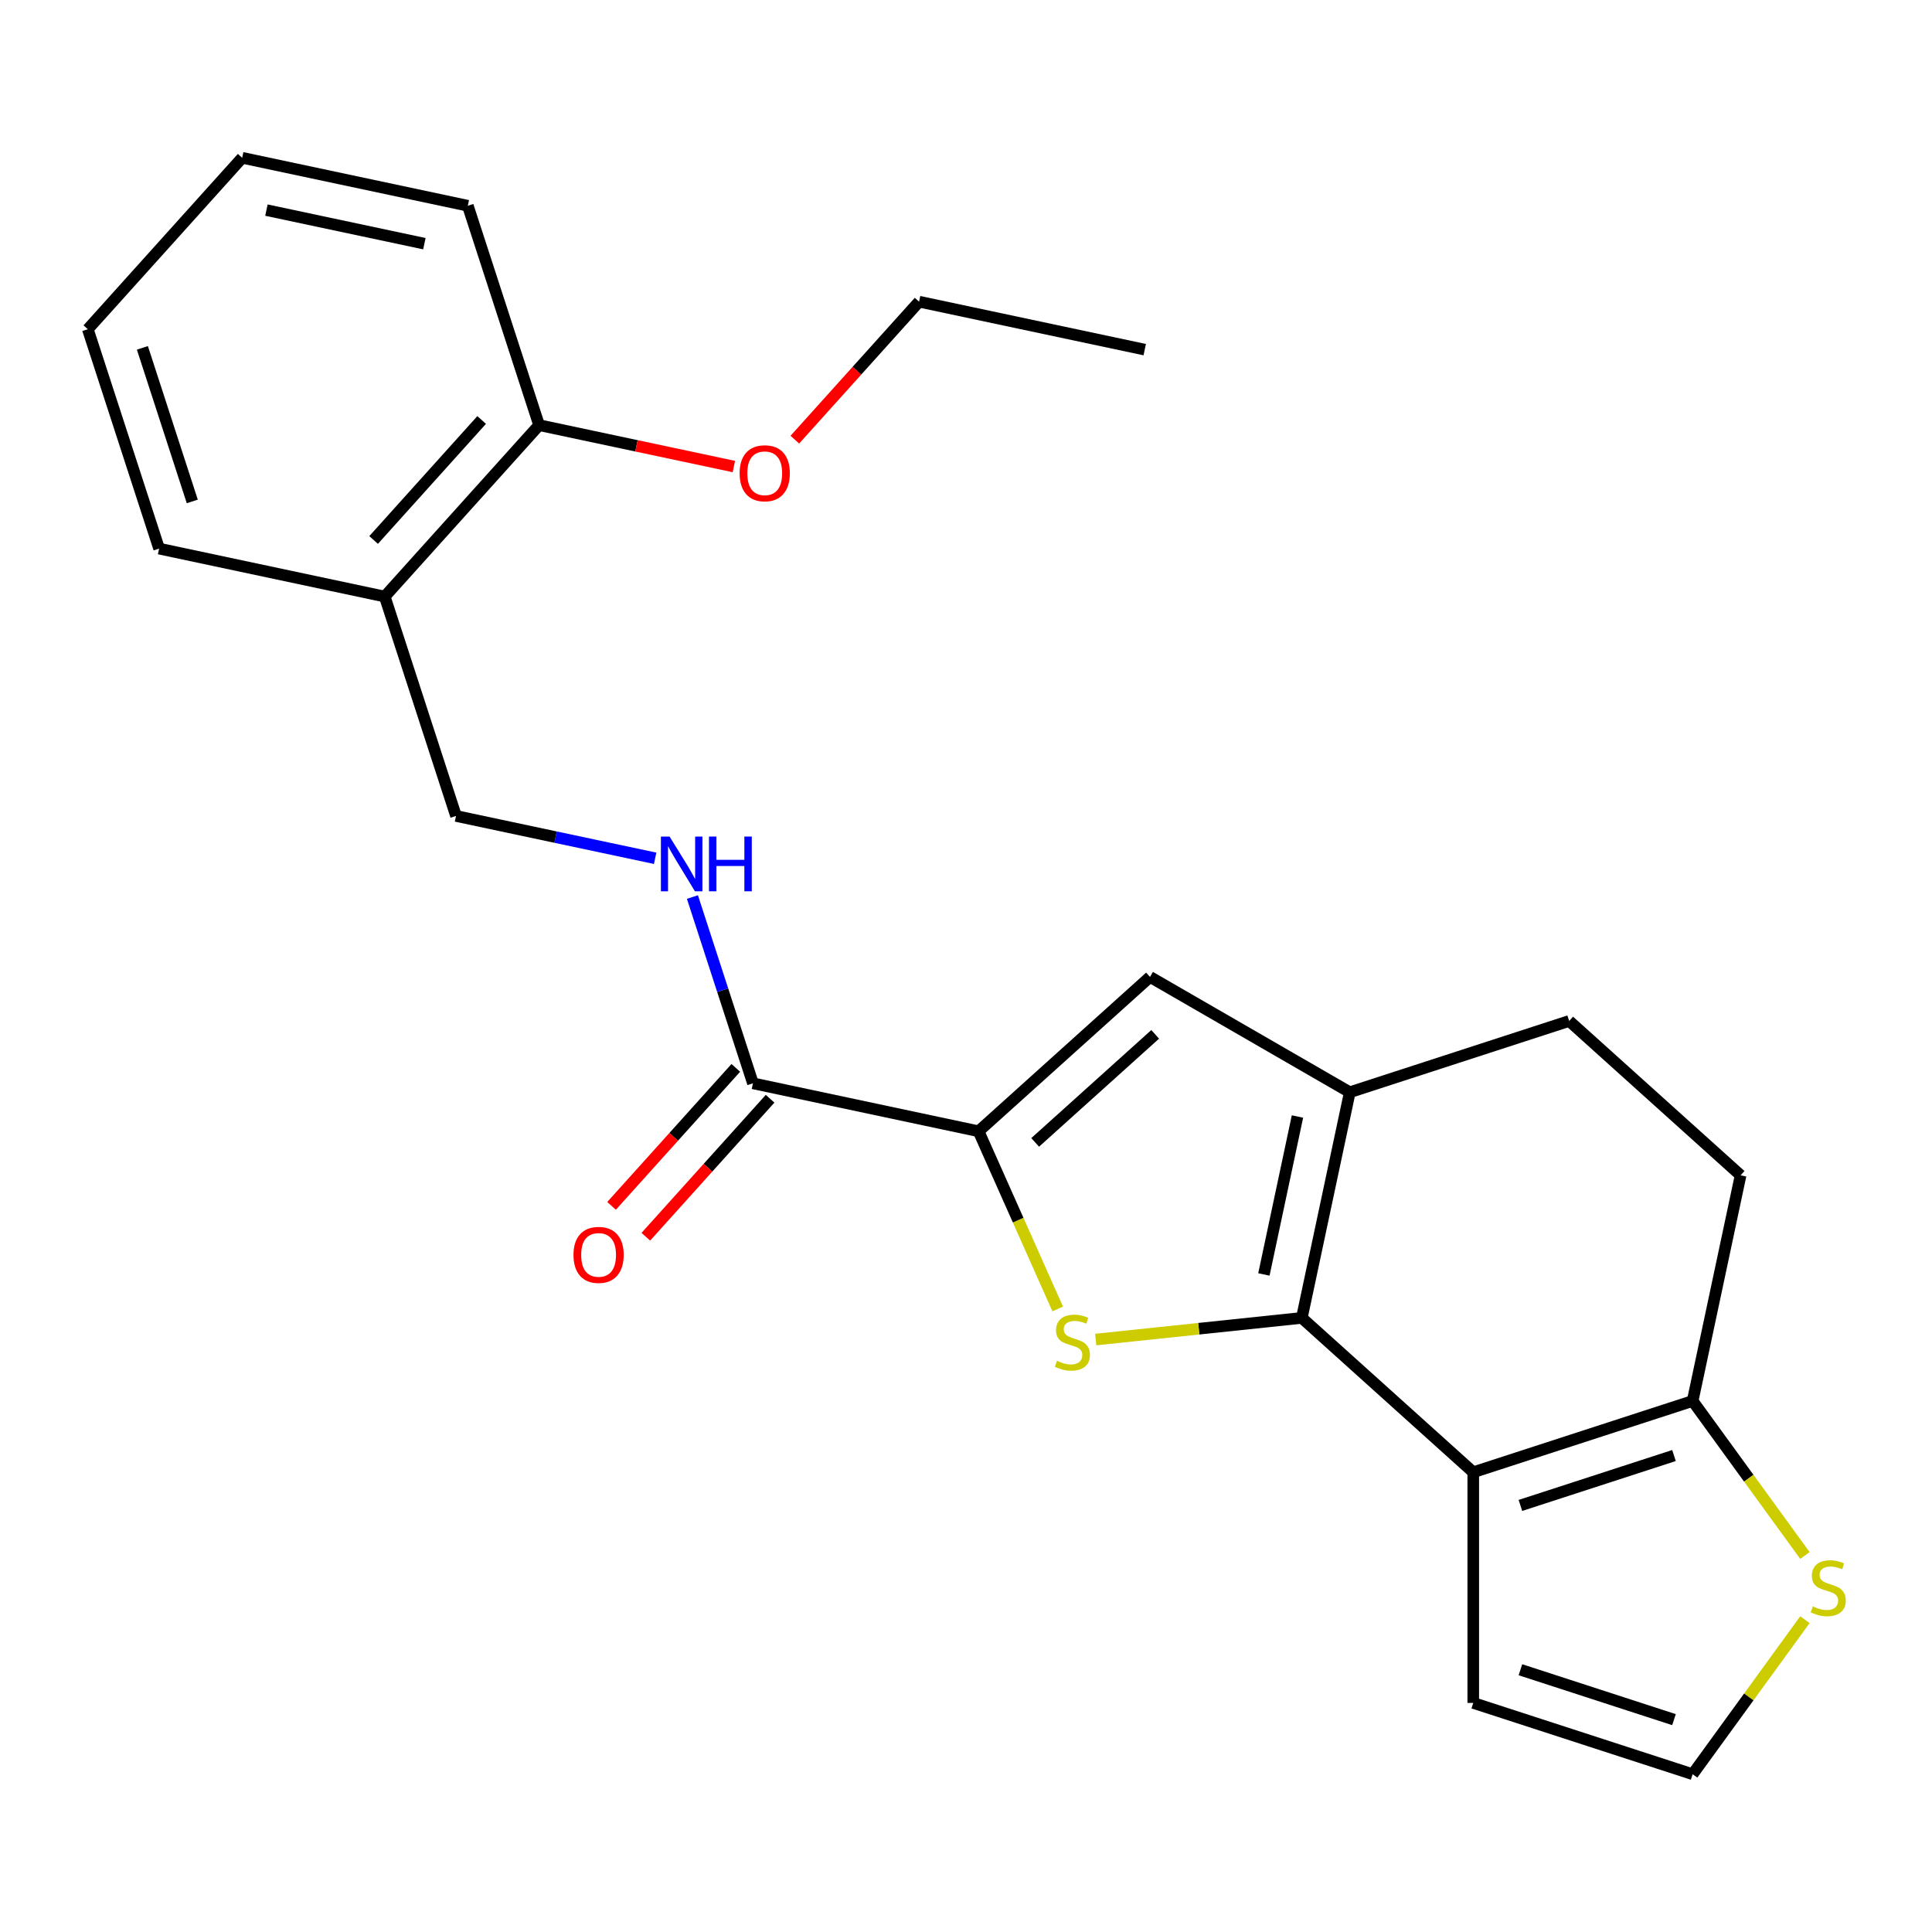 <?xml version='1.0' encoding='iso-8859-1'?>
<svg version='1.1' baseProfile='full'
              xmlns='http://www.w3.org/2000/svg'
                      xmlns:rdkit='http://www.rdkit.org/xml'
                      xmlns:xlink='http://www.w3.org/1999/xlink'
                  xml:space='preserve'
width='1000px' height='1000px' viewBox='0 0 1000 1000'>
<!-- END OF HEADER -->
<rect style='opacity:1.0;fill:#FFFFFF;stroke:none' width='1000' height='1000' x='0' y='0'> </rect>
<path class='bond-0' d='M 673.824,682.139 L 620.484,687.745' style='fill:none;fill-rule:evenodd;stroke:#000000;stroke-width:6px;stroke-linecap:butt;stroke-linejoin:miter;stroke-opacity:1' />
<path class='bond-0' d='M 620.484,687.745 L 567.144,693.351' style='fill:none;fill-rule:evenodd;stroke:#CCCC00;stroke-width:6px;stroke-linecap:butt;stroke-linejoin:miter;stroke-opacity:1' />
<path class='bond-1' d='M 673.824,682.139 L 762.555,762.033' style='fill:none;fill-rule:evenodd;stroke:#000000;stroke-width:6px;stroke-linecap:butt;stroke-linejoin:miter;stroke-opacity:1' />
<path class='bond-3' d='M 673.824,682.139 L 698.648,565.349' style='fill:none;fill-rule:evenodd;stroke:#000000;stroke-width:6px;stroke-linecap:butt;stroke-linejoin:miter;stroke-opacity:1' />
<path class='bond-3' d='M 654.189,659.655 L 671.567,577.902' style='fill:none;fill-rule:evenodd;stroke:#000000;stroke-width:6px;stroke-linecap:butt;stroke-linejoin:miter;stroke-opacity:1' />
<path class='bond-2' d='M 547.463,677.515 L 526.989,631.529' style='fill:none;fill-rule:evenodd;stroke:#CCCC00;stroke-width:6px;stroke-linecap:butt;stroke-linejoin:miter;stroke-opacity:1' />
<path class='bond-2' d='M 526.989,631.529 L 506.514,585.543' style='fill:none;fill-rule:evenodd;stroke:#000000;stroke-width:6px;stroke-linecap:butt;stroke-linejoin:miter;stroke-opacity:1' />
<path class='bond-5' d='M 762.555,762.033 L 876.11,725.136' style='fill:none;fill-rule:evenodd;stroke:#000000;stroke-width:6px;stroke-linecap:butt;stroke-linejoin:miter;stroke-opacity:1' />
<path class='bond-5' d='M 786.967,779.209 L 866.456,753.382' style='fill:none;fill-rule:evenodd;stroke:#000000;stroke-width:6px;stroke-linecap:butt;stroke-linejoin:miter;stroke-opacity:1' />
<path class='bond-9' d='M 762.555,762.033 L 762.555,881.432' style='fill:none;fill-rule:evenodd;stroke:#000000;stroke-width:6px;stroke-linecap:butt;stroke-linejoin:miter;stroke-opacity:1' />
<path class='bond-6' d='M 506.514,585.543 L 389.724,560.718' style='fill:none;fill-rule:evenodd;stroke:#000000;stroke-width:6px;stroke-linecap:butt;stroke-linejoin:miter;stroke-opacity:1' />
<path class='bond-24' d='M 506.514,585.543 L 595.245,505.649' style='fill:none;fill-rule:evenodd;stroke:#000000;stroke-width:6px;stroke-linecap:butt;stroke-linejoin:miter;stroke-opacity:1' />
<path class='bond-24' d='M 535.803,591.305 L 597.915,535.379' style='fill:none;fill-rule:evenodd;stroke:#000000;stroke-width:6px;stroke-linecap:butt;stroke-linejoin:miter;stroke-opacity:1' />
<path class='bond-4' d='M 698.648,565.349 L 595.245,505.649' style='fill:none;fill-rule:evenodd;stroke:#000000;stroke-width:6px;stroke-linecap:butt;stroke-linejoin:miter;stroke-opacity:1' />
<path class='bond-12' d='M 698.648,565.349 L 812.204,528.452' style='fill:none;fill-rule:evenodd;stroke:#000000;stroke-width:6px;stroke-linecap:butt;stroke-linejoin:miter;stroke-opacity:1' />
<path class='bond-7' d='M 876.11,725.136 L 905.168,765.131' style='fill:none;fill-rule:evenodd;stroke:#000000;stroke-width:6px;stroke-linecap:butt;stroke-linejoin:miter;stroke-opacity:1' />
<path class='bond-7' d='M 905.168,765.131 L 934.227,805.126' style='fill:none;fill-rule:evenodd;stroke:#CCCC00;stroke-width:6px;stroke-linecap:butt;stroke-linejoin:miter;stroke-opacity:1' />
<path class='bond-25' d='M 876.11,725.136 L 900.935,608.346' style='fill:none;fill-rule:evenodd;stroke:#000000;stroke-width:6px;stroke-linecap:butt;stroke-linejoin:miter;stroke-opacity:1' />
<path class='bond-8' d='M 389.724,560.718 L 374.061,512.513' style='fill:none;fill-rule:evenodd;stroke:#000000;stroke-width:6px;stroke-linecap:butt;stroke-linejoin:miter;stroke-opacity:1' />
<path class='bond-8' d='M 374.061,512.513 L 358.399,464.308' style='fill:none;fill-rule:evenodd;stroke:#0000FF;stroke-width:6px;stroke-linecap:butt;stroke-linejoin:miter;stroke-opacity:1' />
<path class='bond-15' d='M 380.851,552.729 L 348.695,588.442' style='fill:none;fill-rule:evenodd;stroke:#000000;stroke-width:6px;stroke-linecap:butt;stroke-linejoin:miter;stroke-opacity:1' />
<path class='bond-15' d='M 348.695,588.442 L 316.539,624.155' style='fill:none;fill-rule:evenodd;stroke:#FF0000;stroke-width:6px;stroke-linecap:butt;stroke-linejoin:miter;stroke-opacity:1' />
<path class='bond-15' d='M 398.597,568.708 L 366.441,604.421' style='fill:none;fill-rule:evenodd;stroke:#000000;stroke-width:6px;stroke-linecap:butt;stroke-linejoin:miter;stroke-opacity:1' />
<path class='bond-15' d='M 366.441,604.421 L 334.285,640.134' style='fill:none;fill-rule:evenodd;stroke:#FF0000;stroke-width:6px;stroke-linecap:butt;stroke-linejoin:miter;stroke-opacity:1' />
<path class='bond-26' d='M 934.227,838.338 L 905.168,878.333' style='fill:none;fill-rule:evenodd;stroke:#CCCC00;stroke-width:6px;stroke-linecap:butt;stroke-linejoin:miter;stroke-opacity:1' />
<path class='bond-26' d='M 905.168,878.333 L 876.11,918.328' style='fill:none;fill-rule:evenodd;stroke:#000000;stroke-width:6px;stroke-linecap:butt;stroke-linejoin:miter;stroke-opacity:1' />
<path class='bond-13' d='M 339.103,444.245 L 287.57,433.292' style='fill:none;fill-rule:evenodd;stroke:#0000FF;stroke-width:6px;stroke-linecap:butt;stroke-linejoin:miter;stroke-opacity:1' />
<path class='bond-13' d='M 287.57,433.292 L 236.038,422.338' style='fill:none;fill-rule:evenodd;stroke:#000000;stroke-width:6px;stroke-linecap:butt;stroke-linejoin:miter;stroke-opacity:1' />
<path class='bond-10' d='M 762.555,881.432 L 876.11,918.328' style='fill:none;fill-rule:evenodd;stroke:#000000;stroke-width:6px;stroke-linecap:butt;stroke-linejoin:miter;stroke-opacity:1' />
<path class='bond-10' d='M 786.967,864.255 L 866.456,890.083' style='fill:none;fill-rule:evenodd;stroke:#000000;stroke-width:6px;stroke-linecap:butt;stroke-linejoin:miter;stroke-opacity:1' />
<path class='bond-11' d='M 199.141,308.783 L 236.038,422.338' style='fill:none;fill-rule:evenodd;stroke:#000000;stroke-width:6px;stroke-linecap:butt;stroke-linejoin:miter;stroke-opacity:1' />
<path class='bond-16' d='M 199.141,308.783 L 279.035,220.052' style='fill:none;fill-rule:evenodd;stroke:#000000;stroke-width:6px;stroke-linecap:butt;stroke-linejoin:miter;stroke-opacity:1' />
<path class='bond-16' d='M 193.379,279.494 L 249.305,217.383' style='fill:none;fill-rule:evenodd;stroke:#000000;stroke-width:6px;stroke-linecap:butt;stroke-linejoin:miter;stroke-opacity:1' />
<path class='bond-18' d='M 199.141,308.783 L 82.351,283.958' style='fill:none;fill-rule:evenodd;stroke:#000000;stroke-width:6px;stroke-linecap:butt;stroke-linejoin:miter;stroke-opacity:1' />
<path class='bond-14' d='M 812.204,528.452 L 900.935,608.346' style='fill:none;fill-rule:evenodd;stroke:#000000;stroke-width:6px;stroke-linecap:butt;stroke-linejoin:miter;stroke-opacity:1' />
<path class='bond-17' d='M 279.035,220.052 L 329.438,230.765' style='fill:none;fill-rule:evenodd;stroke:#000000;stroke-width:6px;stroke-linecap:butt;stroke-linejoin:miter;stroke-opacity:1' />
<path class='bond-17' d='M 329.438,230.765 L 379.84,241.478' style='fill:none;fill-rule:evenodd;stroke:#FF0000;stroke-width:6px;stroke-linecap:butt;stroke-linejoin:miter;stroke-opacity:1' />
<path class='bond-19' d='M 279.035,220.052 L 242.139,106.496' style='fill:none;fill-rule:evenodd;stroke:#000000;stroke-width:6px;stroke-linecap:butt;stroke-linejoin:miter;stroke-opacity:1' />
<path class='bond-20' d='M 411.407,227.571 L 443.563,191.858' style='fill:none;fill-rule:evenodd;stroke:#FF0000;stroke-width:6px;stroke-linecap:butt;stroke-linejoin:miter;stroke-opacity:1' />
<path class='bond-20' d='M 443.563,191.858 L 475.719,156.145' style='fill:none;fill-rule:evenodd;stroke:#000000;stroke-width:6px;stroke-linecap:butt;stroke-linejoin:miter;stroke-opacity:1' />
<path class='bond-22' d='M 82.351,283.958 L 45.455,170.403' style='fill:none;fill-rule:evenodd;stroke:#000000;stroke-width:6px;stroke-linecap:butt;stroke-linejoin:miter;stroke-opacity:1' />
<path class='bond-22' d='M 99.528,259.545 L 73.7,180.057' style='fill:none;fill-rule:evenodd;stroke:#000000;stroke-width:6px;stroke-linecap:butt;stroke-linejoin:miter;stroke-opacity:1' />
<path class='bond-27' d='M 242.139,106.496 L 125.348,81.671' style='fill:none;fill-rule:evenodd;stroke:#000000;stroke-width:6px;stroke-linecap:butt;stroke-linejoin:miter;stroke-opacity:1' />
<path class='bond-27' d='M 219.655,126.13 L 137.902,108.753' style='fill:none;fill-rule:evenodd;stroke:#000000;stroke-width:6px;stroke-linecap:butt;stroke-linejoin:miter;stroke-opacity:1' />
<path class='bond-21' d='M 475.719,156.145 L 592.509,180.97' style='fill:none;fill-rule:evenodd;stroke:#000000;stroke-width:6px;stroke-linecap:butt;stroke-linejoin:miter;stroke-opacity:1' />
<path class='bond-23' d='M 45.455,170.403 L 125.348,81.671' style='fill:none;fill-rule:evenodd;stroke:#000000;stroke-width:6px;stroke-linecap:butt;stroke-linejoin:miter;stroke-opacity:1' />
<path  class='atom-1' d='M 547.079 704.34
Q 547.399 704.46, 548.719 705.02
Q 550.039 705.58, 551.479 705.94
Q 552.959 706.26, 554.399 706.26
Q 557.079 706.26, 558.639 704.98
Q 560.199 703.66, 560.199 701.38
Q 560.199 699.82, 559.399 698.86
Q 558.639 697.9, 557.439 697.38
Q 556.239 696.86, 554.239 696.26
Q 551.719 695.5, 550.199 694.78
Q 548.719 694.06, 547.639 692.54
Q 546.599 691.02, 546.599 688.46
Q 546.599 684.9, 548.999 682.7
Q 551.439 680.5, 556.239 680.5
Q 559.519 680.5, 563.239 682.06
L 562.319 685.14
Q 558.919 683.74, 556.359 683.74
Q 553.599 683.74, 552.079 684.9
Q 550.559 686.02, 550.599 687.98
Q 550.599 689.5, 551.359 690.42
Q 552.159 691.34, 553.279 691.86
Q 554.439 692.38, 556.359 692.98
Q 558.919 693.78, 560.439 694.58
Q 561.959 695.38, 563.039 697.02
Q 564.159 698.62, 564.159 701.38
Q 564.159 705.3, 561.519 707.42
Q 558.919 709.5, 554.559 709.5
Q 552.039 709.5, 550.119 708.94
Q 548.239 708.42, 545.999 707.5
L 547.079 704.34
' fill='#CCCC00'/>
<path  class='atom-8' d='M 938.292 831.452
Q 938.612 831.572, 939.932 832.132
Q 941.252 832.692, 942.692 833.052
Q 944.172 833.372, 945.612 833.372
Q 948.292 833.372, 949.852 832.092
Q 951.412 830.772, 951.412 828.492
Q 951.412 826.932, 950.612 825.972
Q 949.852 825.012, 948.652 824.492
Q 947.452 823.972, 945.452 823.372
Q 942.932 822.612, 941.412 821.892
Q 939.932 821.172, 938.852 819.652
Q 937.812 818.132, 937.812 815.572
Q 937.812 812.012, 940.212 809.812
Q 942.652 807.612, 947.452 807.612
Q 950.732 807.612, 954.452 809.172
L 953.532 812.252
Q 950.132 810.852, 947.572 810.852
Q 944.812 810.852, 943.292 812.012
Q 941.772 813.132, 941.812 815.092
Q 941.812 816.612, 942.572 817.532
Q 943.372 818.452, 944.492 818.972
Q 945.652 819.492, 947.572 820.092
Q 950.132 820.892, 951.652 821.692
Q 953.172 822.492, 954.252 824.132
Q 955.372 825.732, 955.372 828.492
Q 955.372 832.412, 952.732 834.532
Q 950.132 836.612, 945.772 836.612
Q 943.252 836.612, 941.332 836.052
Q 939.452 835.532, 937.212 834.612
L 938.292 831.452
' fill='#CCCC00'/>
<path  class='atom-9' d='M 346.568 433.003
L 355.848 448.003
Q 356.768 449.483, 358.248 452.163
Q 359.728 454.843, 359.808 455.003
L 359.808 433.003
L 363.568 433.003
L 363.568 461.323
L 359.688 461.323
L 349.728 444.923
Q 348.568 443.003, 347.328 440.803
Q 346.128 438.603, 345.768 437.923
L 345.768 461.323
L 342.088 461.323
L 342.088 433.003
L 346.568 433.003
' fill='#0000FF'/>
<path  class='atom-9' d='M 366.968 433.003
L 370.808 433.003
L 370.808 445.043
L 385.288 445.043
L 385.288 433.003
L 389.128 433.003
L 389.128 461.323
L 385.288 461.323
L 385.288 448.243
L 370.808 448.243
L 370.808 461.323
L 366.968 461.323
L 366.968 433.003
' fill='#0000FF'/>
<path  class='atom-16' d='M 296.83 649.529
Q 296.83 642.729, 300.19 638.929
Q 303.55 635.129, 309.83 635.129
Q 316.11 635.129, 319.47 638.929
Q 322.83 642.729, 322.83 649.529
Q 322.83 656.409, 319.43 660.329
Q 316.03 664.209, 309.83 664.209
Q 303.59 664.209, 300.19 660.329
Q 296.83 656.449, 296.83 649.529
M 309.83 661.009
Q 314.15 661.009, 316.47 658.129
Q 318.83 655.209, 318.83 649.529
Q 318.83 643.969, 316.47 641.169
Q 314.15 638.329, 309.83 638.329
Q 305.51 638.329, 303.15 641.129
Q 300.83 643.929, 300.83 649.529
Q 300.83 655.249, 303.15 658.129
Q 305.51 661.009, 309.83 661.009
' fill='#FF0000'/>
<path  class='atom-18' d='M 382.825 244.956
Q 382.825 238.156, 386.185 234.356
Q 389.545 230.556, 395.825 230.556
Q 402.105 230.556, 405.465 234.356
Q 408.825 238.156, 408.825 244.956
Q 408.825 251.836, 405.425 255.756
Q 402.025 259.636, 395.825 259.636
Q 389.585 259.636, 386.185 255.756
Q 382.825 251.876, 382.825 244.956
M 395.825 256.436
Q 400.145 256.436, 402.465 253.556
Q 404.825 250.636, 404.825 244.956
Q 404.825 239.396, 402.465 236.596
Q 400.145 233.756, 395.825 233.756
Q 391.505 233.756, 389.145 236.556
Q 386.825 239.356, 386.825 244.956
Q 386.825 250.676, 389.145 253.556
Q 391.505 256.436, 395.825 256.436
' fill='#FF0000'/>
</svg>
